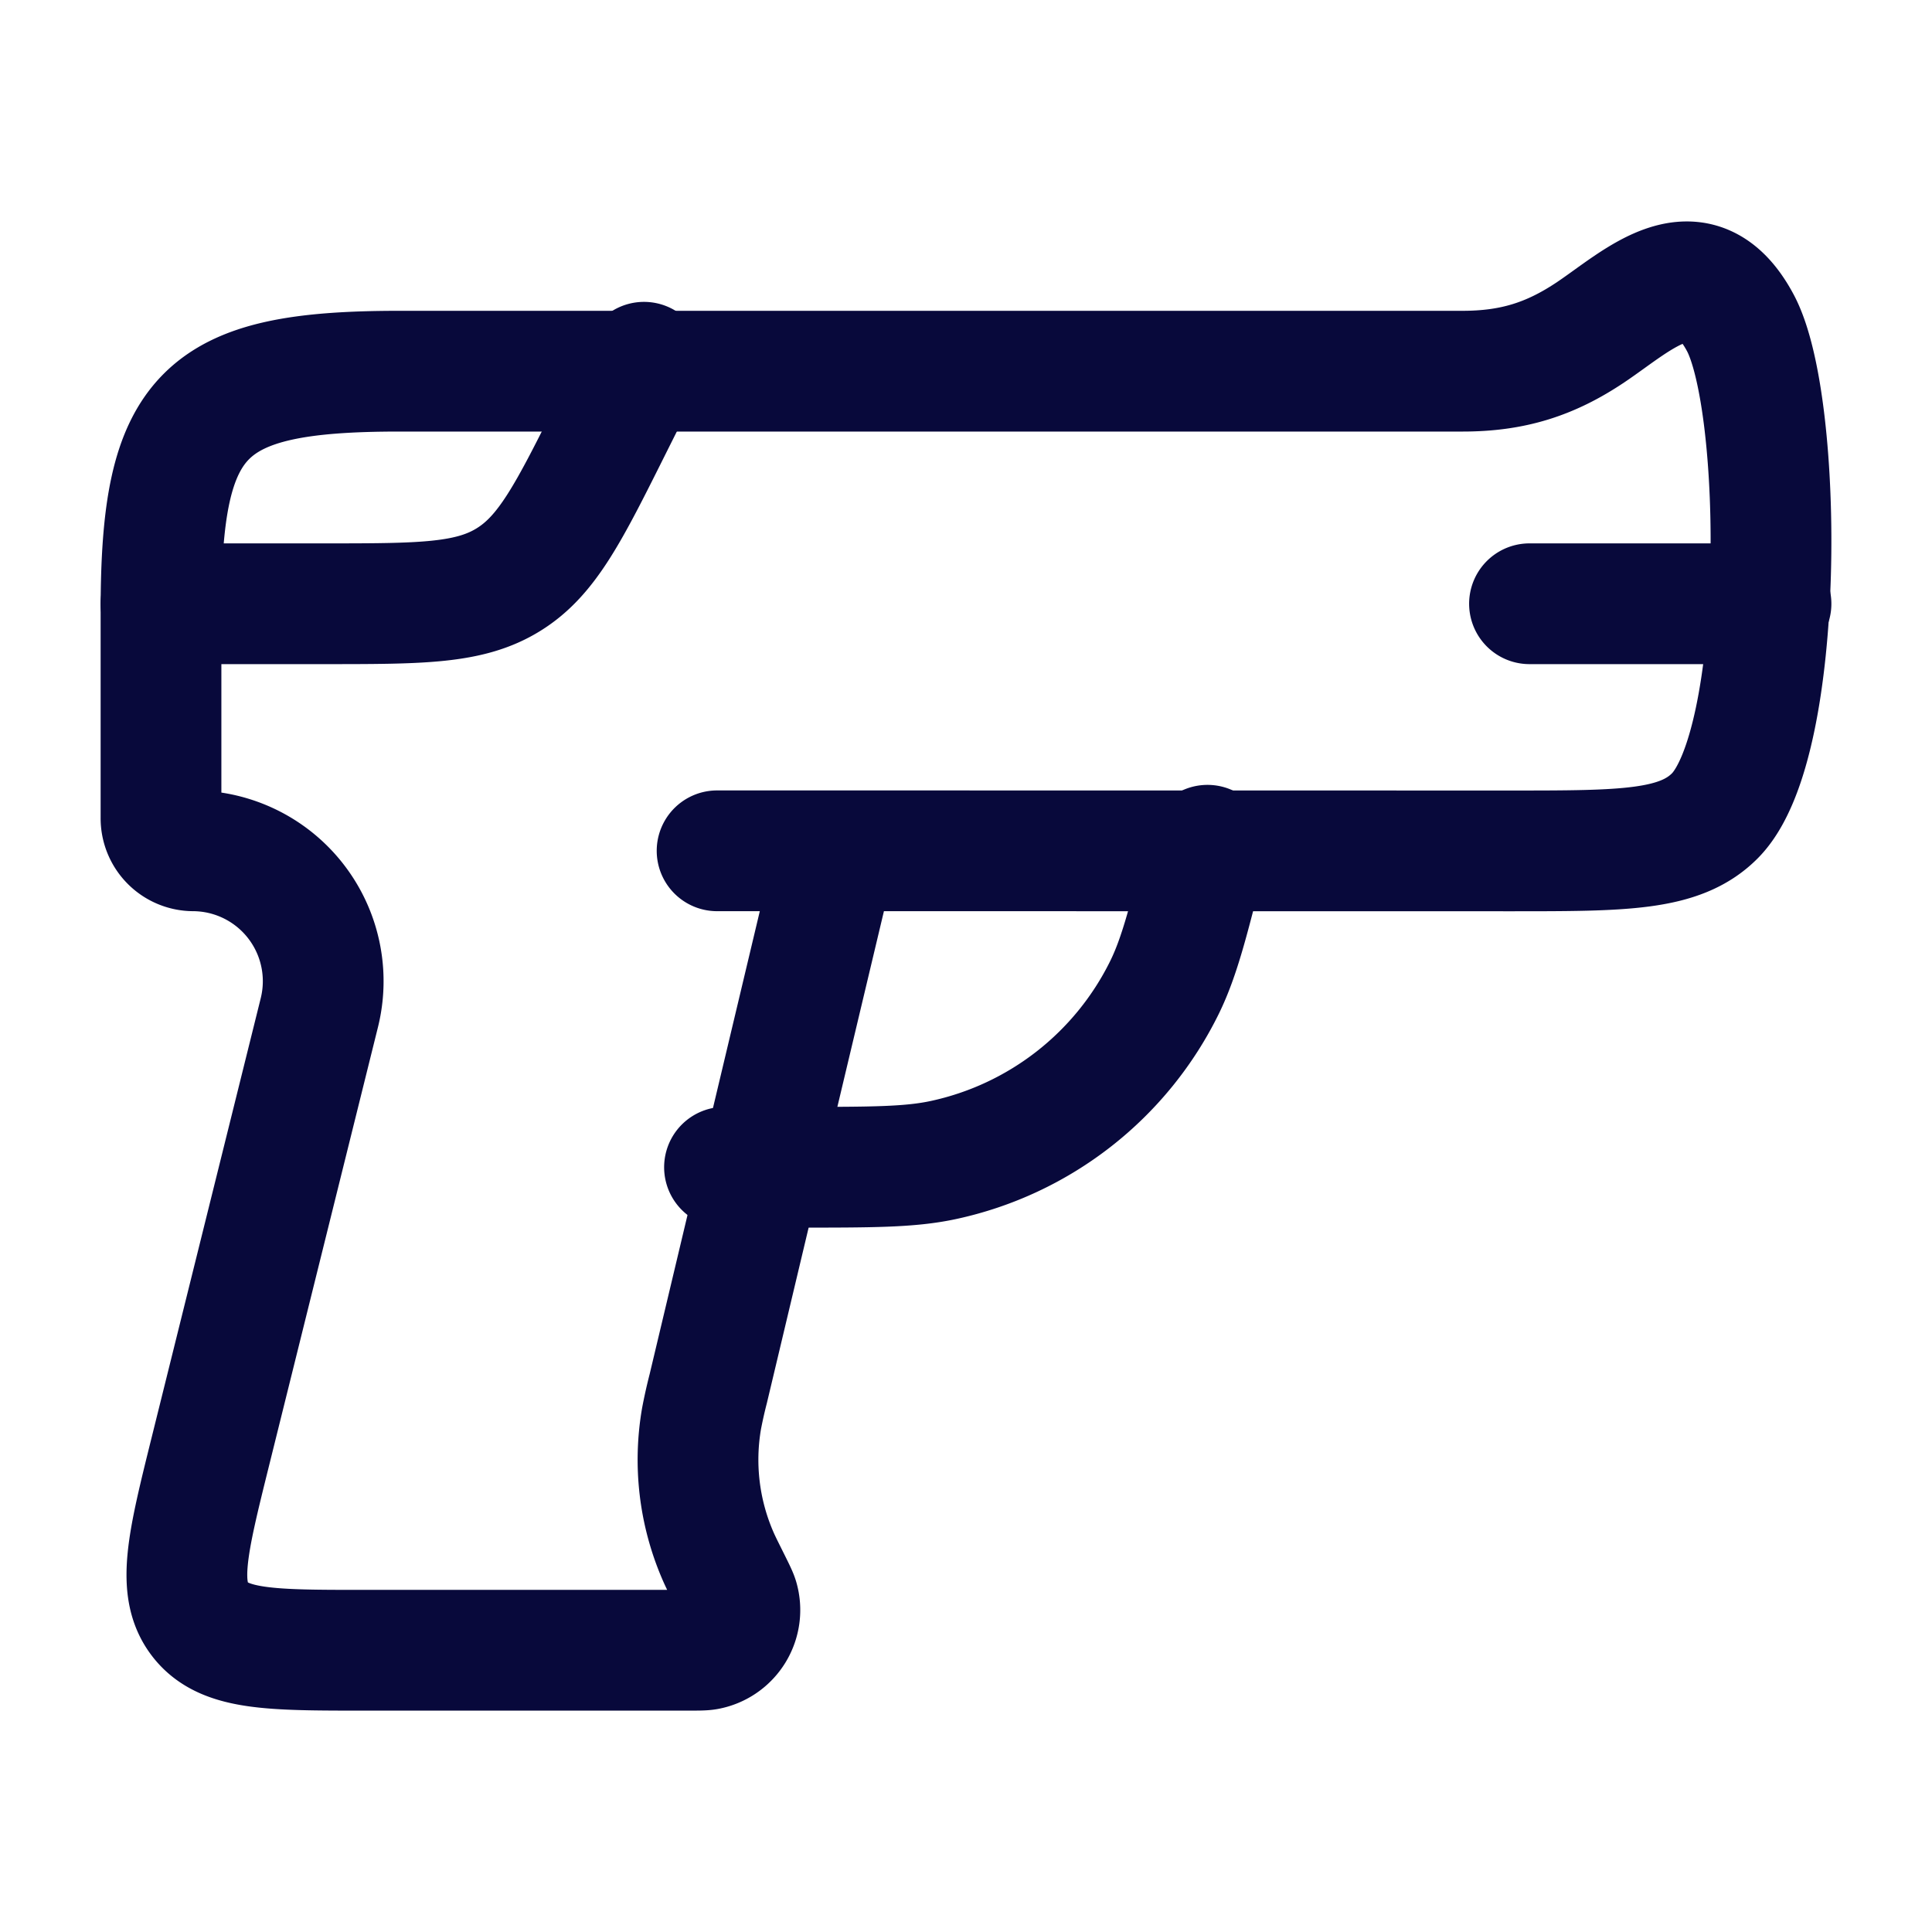 <?xml version="1.0" encoding="UTF-8"?> <svg xmlns="http://www.w3.org/2000/svg" width="24" height="24" viewBox="0 0 24 24"><g fill="none" stroke="#08093B" stroke-linecap="round" stroke-linejoin="round" stroke-width="1.5" color="#08093B"><path d="m10.388 10.569l-1.59 6.682a6 6 0 0 0-.083.37a3 3 0 0 0 .195 1.686c.036.086.079.17.164.341c.056.113.084.169.097.212a.5.5 0 0 1-.39.632c-.045.008-.107.008-.232.008H4.528c-1.164 0-1.746 0-2.042-.382s-.155-.95.127-2.086l1.353-5.448a1.62 1.62 0 0 0-1.563-2.015a.404.404 0 0 1-.403-.406V7.59c0-2.465.511-2.979 2.96-2.979h13.208c.62 0 1.089-.146 1.595-.486c.591-.397 1.32-1.118 1.856-.115c.539 1.007.568 5.234-.316 6.124c-.433.436-1.131.436-2.527.436zm0 0h-1.48"></path><path d="M9 14.5h.877c.95 0 1.426 0 1.843-.09a4 4 0 0 0 2.746-2.144c.188-.383.303-.844.534-1.766m-13-3h2.028c1.203 0 1.804 0 2.287-.299c.484-.298.753-.836 1.29-1.912L8 4.5m14 3h-3"></path></g></svg> 